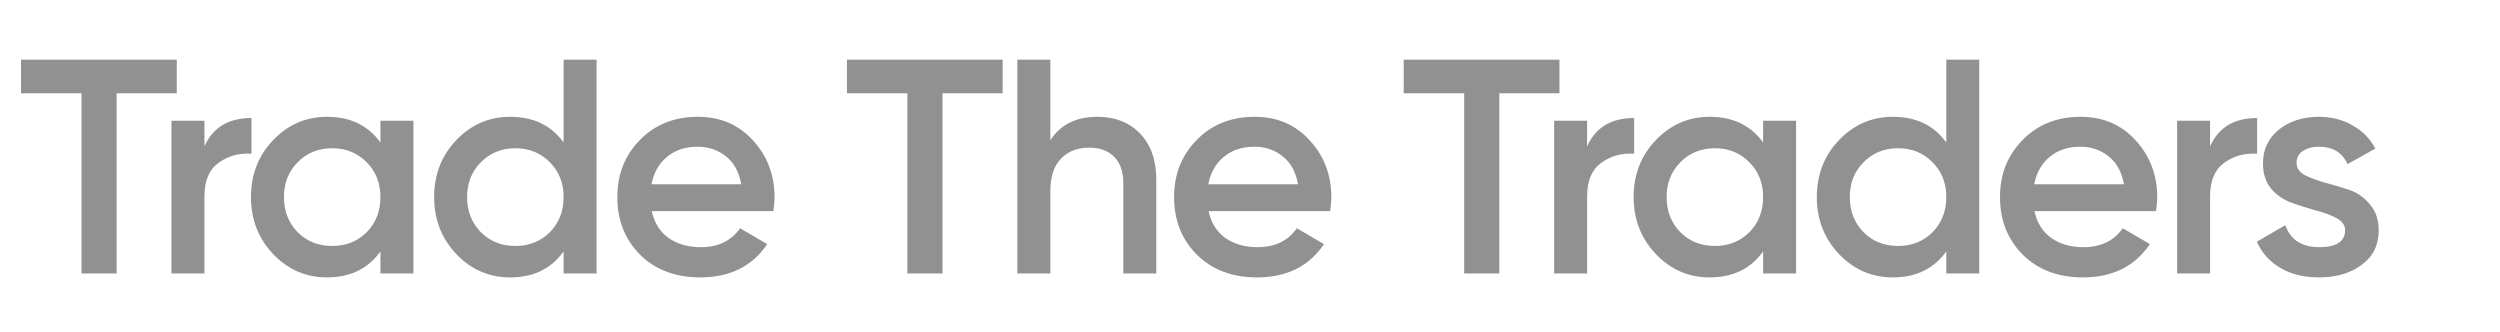 <svg width="128" height="17" viewBox="0 0 128 17" fill="none" xmlns="http://www.w3.org/2000/svg">
<path d="M9.051 3.056V4.776H5.971V14H4.173V4.776H1.077V3.056H9.051ZM10.467 7.496C10.895 6.527 11.697 6.042 12.875 6.042V7.871C12.229 7.83 11.666 7.986 11.186 8.34C10.707 8.684 10.467 9.258 10.467 10.06V14H8.779V6.183H10.467V7.496ZM19.478 6.183H21.167V14H19.478V12.874C18.842 13.76 17.93 14.203 16.742 14.203C15.669 14.203 14.751 13.807 13.991 13.015C13.23 12.213 12.849 11.238 12.849 10.091C12.849 8.935 13.23 7.96 13.991 7.168C14.751 6.376 15.669 5.98 16.742 5.98C17.93 5.98 18.842 6.417 19.478 7.293V6.183ZM15.241 11.889C15.71 12.358 16.299 12.593 17.008 12.593C17.717 12.593 18.306 12.358 18.775 11.889C19.244 11.41 19.478 10.811 19.478 10.091C19.478 9.372 19.244 8.778 18.775 8.309C18.306 7.83 17.717 7.59 17.008 7.59C16.299 7.59 15.71 7.83 15.241 8.309C14.772 8.778 14.538 9.372 14.538 10.091C14.538 10.811 14.772 11.41 15.241 11.889ZM28.857 3.056H30.545V14H28.857V12.874C28.221 13.76 27.309 14.203 26.121 14.203C25.047 14.203 24.13 13.807 23.369 13.015C22.608 12.213 22.228 11.238 22.228 10.091C22.228 8.935 22.608 7.96 23.369 7.168C24.13 6.376 25.047 5.98 26.121 5.98C27.309 5.98 28.221 6.417 28.857 7.293V3.056ZM24.62 11.889C25.089 12.358 25.678 12.593 26.387 12.593C27.095 12.593 27.684 12.358 28.153 11.889C28.622 11.41 28.857 10.811 28.857 10.091C28.857 9.372 28.622 8.778 28.153 8.309C27.684 7.83 27.095 7.59 26.387 7.59C25.678 7.59 25.089 7.83 24.62 8.309C24.151 8.778 23.916 9.372 23.916 10.091C23.916 10.811 24.151 11.41 24.62 11.889ZM33.373 10.811C33.498 11.405 33.785 11.863 34.233 12.186C34.681 12.499 35.228 12.655 35.875 12.655C36.771 12.655 37.443 12.332 37.891 11.686L39.283 12.499C38.512 13.635 37.37 14.203 35.859 14.203C34.587 14.203 33.561 13.818 32.779 13.046C31.997 12.265 31.607 11.28 31.607 10.091C31.607 8.924 31.992 7.95 32.763 7.168C33.535 6.376 34.525 5.98 35.734 5.98C36.88 5.98 37.818 6.381 38.548 7.184C39.288 7.986 39.658 8.961 39.658 10.107C39.658 10.284 39.637 10.519 39.596 10.811H33.373ZM33.358 9.435H37.954C37.839 8.799 37.574 8.32 37.157 7.997C36.75 7.673 36.271 7.512 35.718 7.512C35.093 7.512 34.572 7.684 34.155 8.028C33.738 8.372 33.472 8.841 33.358 9.435ZM51.337 3.056V4.776H48.257V14H46.459V4.776H43.364V3.056H51.337ZM56.2 5.98C57.096 5.98 57.821 6.266 58.373 6.84C58.926 7.413 59.202 8.2 59.202 9.2V14H57.513V9.372C57.513 8.789 57.357 8.34 57.044 8.028C56.732 7.715 56.304 7.559 55.762 7.559C55.168 7.559 54.689 7.746 54.324 8.122C53.959 8.486 53.777 9.049 53.777 9.81V14H52.088V3.056H53.777V7.184C54.287 6.381 55.095 5.98 56.2 5.98ZM61.88 10.811C62.005 11.405 62.291 11.863 62.74 12.186C63.188 12.499 63.735 12.655 64.381 12.655C65.278 12.655 65.95 12.332 66.398 11.686L67.789 12.499C67.018 13.635 65.877 14.203 64.365 14.203C63.094 14.203 62.067 13.818 61.286 13.046C60.504 12.265 60.113 11.28 60.113 10.091C60.113 8.924 60.499 7.95 61.27 7.168C62.041 6.376 63.031 5.98 64.24 5.98C65.387 5.98 66.325 6.381 67.055 7.184C67.795 7.986 68.165 8.961 68.165 10.107C68.165 10.284 68.144 10.519 68.102 10.811H61.88ZM61.864 9.435H66.46C66.346 8.799 66.08 8.32 65.663 7.997C65.257 7.673 64.777 7.512 64.225 7.512C63.599 7.512 63.078 7.684 62.661 8.028C62.245 8.372 61.979 8.841 61.864 9.435ZM79.844 3.056V4.776H76.764V14H74.966V4.776H71.87V3.056H79.844ZM81.26 7.496C81.688 6.527 82.49 6.042 83.668 6.042V7.871C83.022 7.83 82.459 7.986 81.98 8.34C81.5 8.684 81.26 9.258 81.26 10.06V14H79.572V6.183H81.26V7.496ZM90.271 6.183H91.96V14H90.271V12.874C89.635 13.76 88.723 14.203 87.535 14.203C86.462 14.203 85.544 13.807 84.784 13.015C84.023 12.213 83.642 11.238 83.642 10.091C83.642 8.935 84.023 7.96 84.784 7.168C85.544 6.376 86.462 5.98 87.535 5.98C88.723 5.98 89.635 6.417 90.271 7.293V6.183ZM86.034 11.889C86.503 12.358 87.092 12.593 87.801 12.593C88.51 12.593 89.099 12.358 89.568 11.889C90.037 11.41 90.271 10.811 90.271 10.091C90.271 9.372 90.037 8.778 89.568 8.309C89.099 7.83 88.51 7.59 87.801 7.59C87.092 7.59 86.503 7.83 86.034 8.309C85.565 8.778 85.331 9.372 85.331 10.091C85.331 10.811 85.565 11.41 86.034 11.889ZM99.65 3.056H101.338V14H99.65V12.874C99.014 13.76 98.102 14.203 96.914 14.203C95.84 14.203 94.923 13.807 94.162 13.015C93.401 12.213 93.021 11.238 93.021 10.091C93.021 8.935 93.401 7.96 94.162 7.168C94.923 6.376 95.84 5.98 96.914 5.98C98.102 5.98 99.014 6.417 99.65 7.293V3.056ZM95.413 11.889C95.882 12.358 96.471 12.593 97.18 12.593C97.888 12.593 98.477 12.358 98.946 11.889C99.415 11.41 99.65 10.811 99.65 10.091C99.65 9.372 99.415 8.778 98.946 8.309C98.477 7.83 97.888 7.59 97.18 7.59C96.471 7.59 95.882 7.83 95.413 8.309C94.944 8.778 94.71 9.372 94.71 10.091C94.71 10.811 94.944 11.41 95.413 11.889ZM104.166 10.811C104.291 11.405 104.578 11.863 105.026 12.186C105.474 12.499 106.021 12.655 106.668 12.655C107.564 12.655 108.236 12.332 108.684 11.686L110.076 12.499C109.305 13.635 108.163 14.203 106.652 14.203C105.38 14.203 104.354 13.818 103.572 13.046C102.79 12.265 102.4 11.28 102.4 10.091C102.4 8.924 102.785 7.95 103.557 7.168C104.328 6.376 105.318 5.98 106.527 5.98C107.673 5.98 108.612 6.381 109.341 7.184C110.081 7.986 110.451 8.961 110.451 10.107C110.451 10.284 110.43 10.519 110.389 10.811H104.166ZM104.151 9.435H108.747C108.632 8.799 108.367 8.32 107.95 7.997C107.543 7.673 107.064 7.512 106.511 7.512C105.886 7.512 105.365 7.684 104.948 8.028C104.531 8.372 104.265 8.841 104.151 9.435ZM113.156 7.496C113.584 6.527 114.386 6.042 115.564 6.042V7.871C114.918 7.83 114.355 7.986 113.876 8.34C113.396 8.684 113.156 9.258 113.156 10.06V14H111.468V6.183H113.156V7.496ZM117.584 8.34C117.584 8.601 117.725 8.809 118.006 8.966C118.298 9.112 118.647 9.242 119.054 9.357C119.471 9.461 119.888 9.586 120.305 9.732C120.721 9.878 121.071 10.128 121.352 10.482C121.644 10.826 121.79 11.264 121.79 11.796C121.79 12.546 121.498 13.135 120.914 13.562C120.341 13.99 119.617 14.203 118.741 14.203C117.97 14.203 117.308 14.042 116.756 13.719C116.203 13.396 115.802 12.947 115.552 12.374L117.006 11.53C117.277 12.28 117.855 12.655 118.741 12.655C119.627 12.655 120.07 12.364 120.07 11.78C120.07 11.53 119.924 11.327 119.632 11.17C119.351 11.014 119.002 10.884 118.585 10.779C118.178 10.665 117.767 10.534 117.35 10.389C116.933 10.243 116.578 10.003 116.287 9.669C116.005 9.325 115.864 8.893 115.864 8.372C115.864 7.653 116.135 7.074 116.677 6.636C117.23 6.199 117.913 5.98 118.725 5.98C119.372 5.98 119.945 6.126 120.445 6.417C120.956 6.699 121.347 7.095 121.618 7.606L120.195 8.403C119.924 7.809 119.434 7.512 118.725 7.512C118.402 7.512 118.131 7.585 117.913 7.731C117.694 7.866 117.584 8.069 117.584 8.34Z" fill="#919191"/>
</svg>
